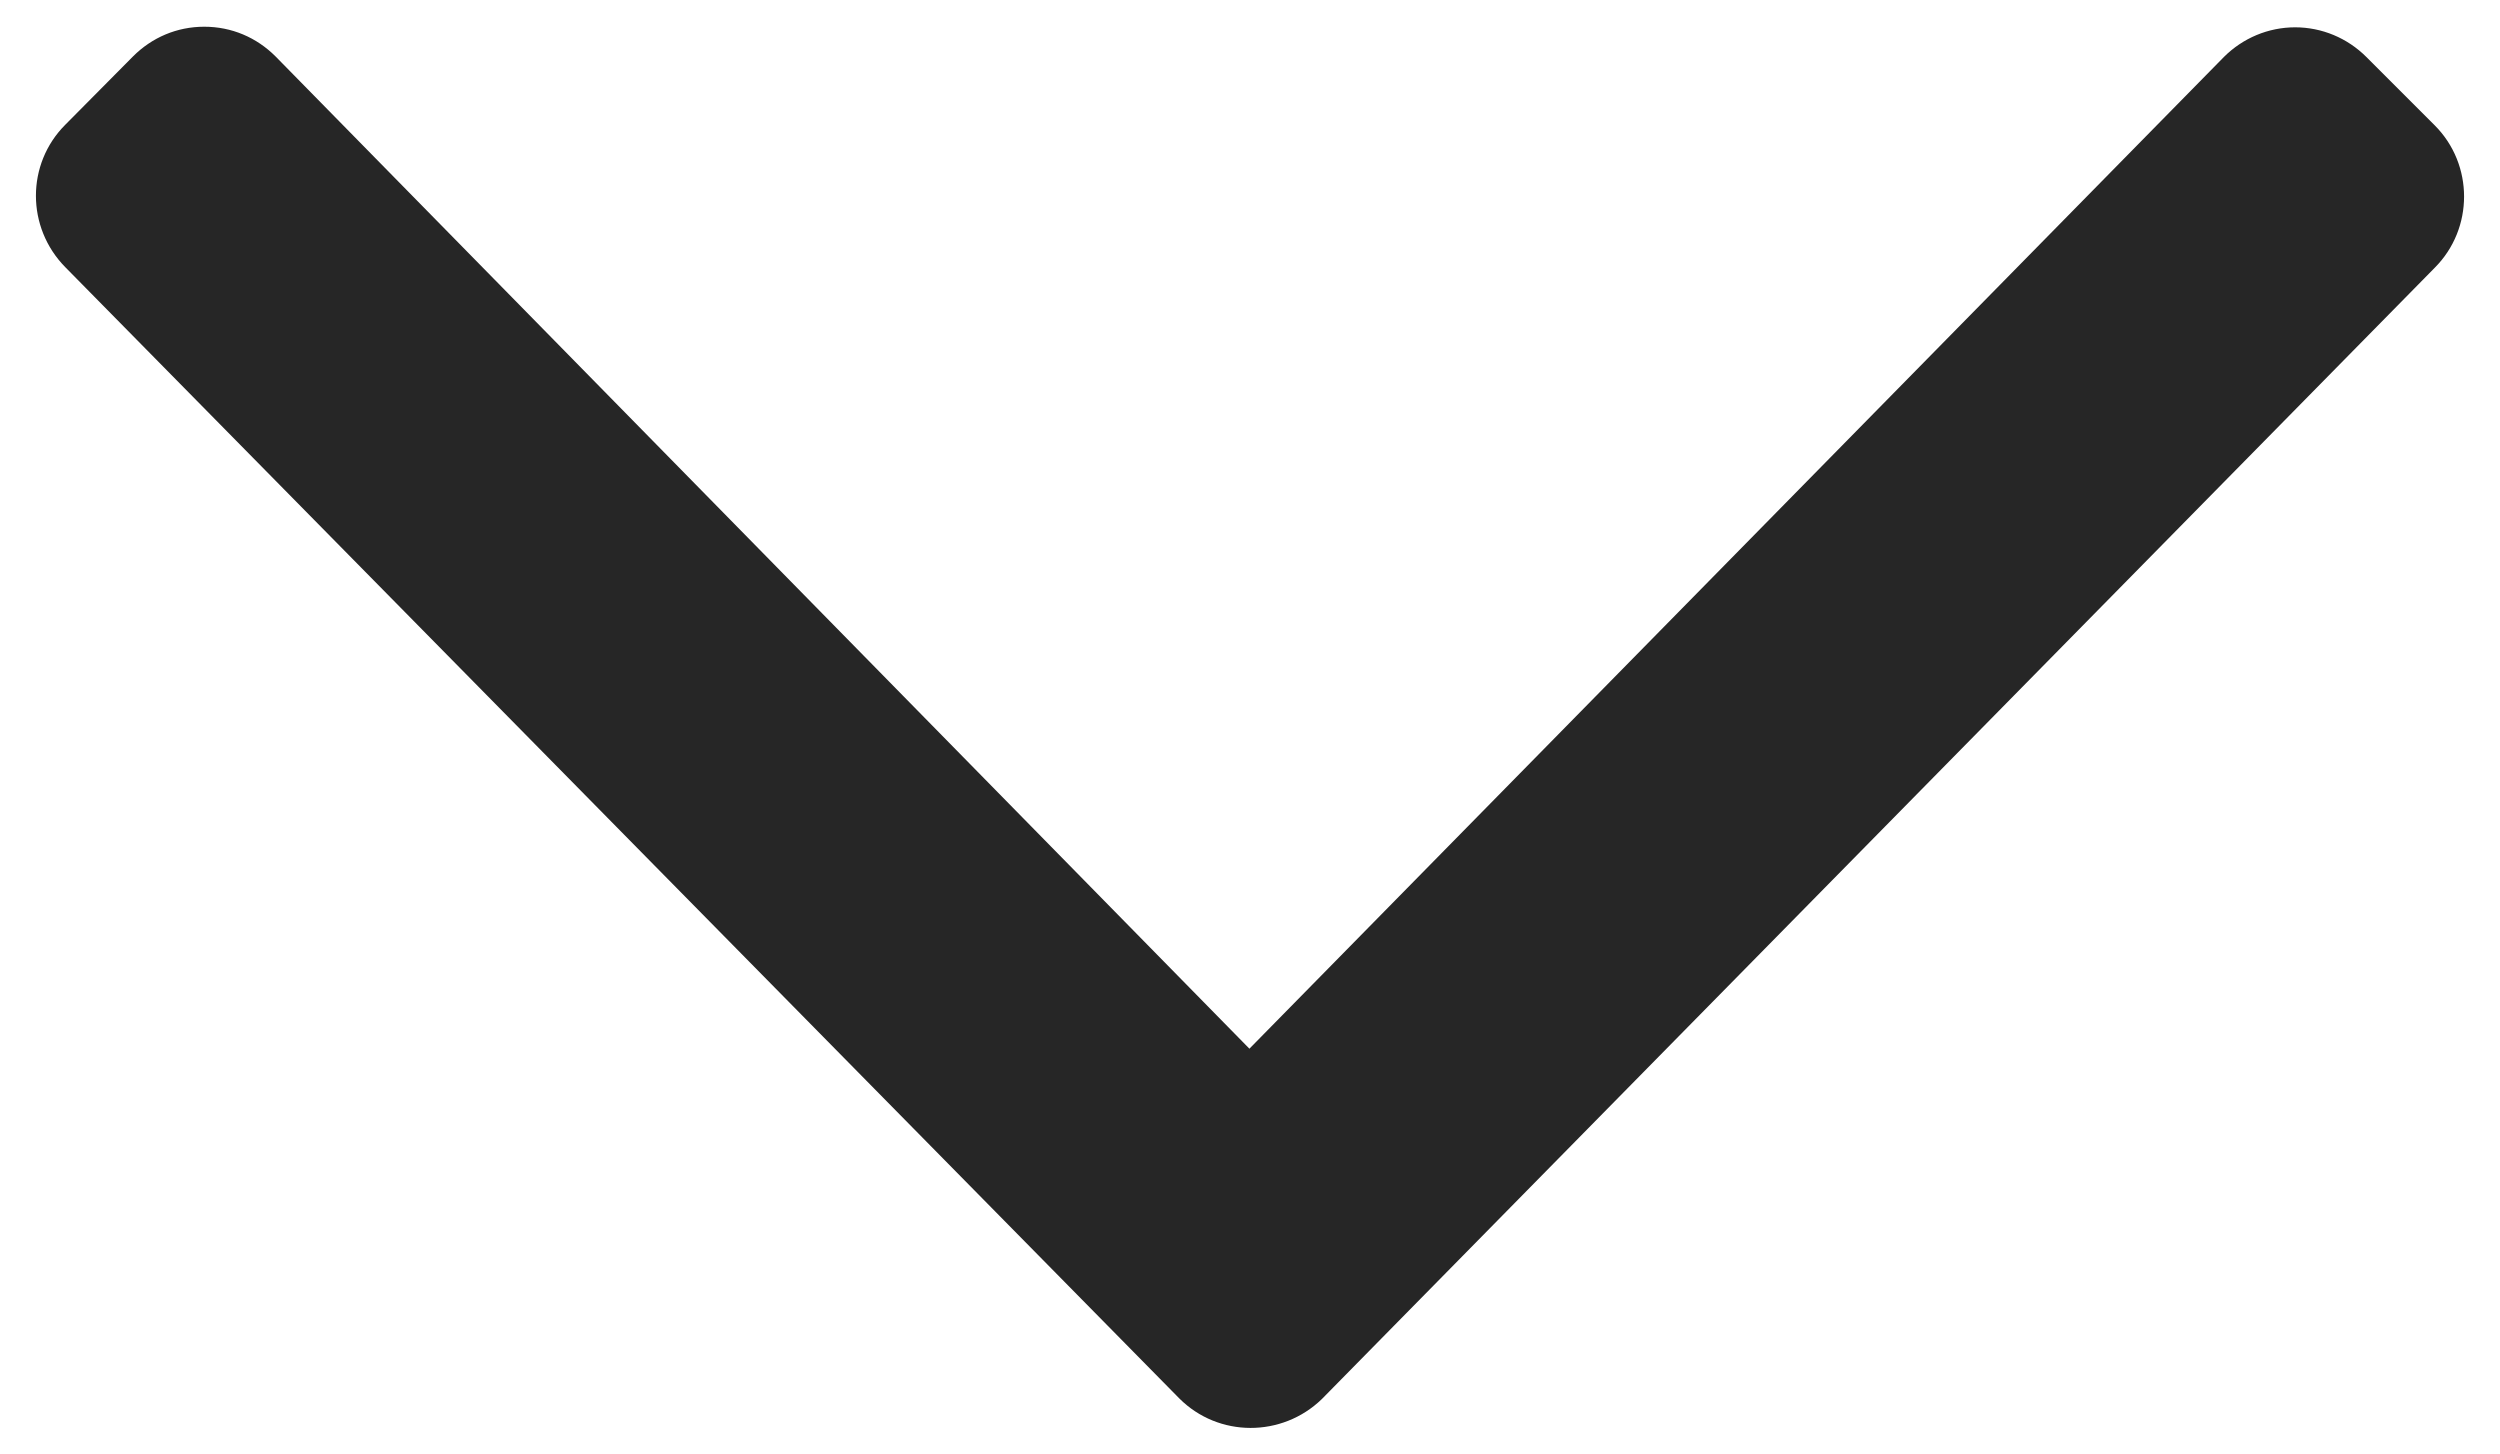 <?xml version="1.0" encoding="utf-8"?>
<!-- Generator: Adobe Illustrator 19.0.0, SVG Export Plug-In . SVG Version: 6.00 Build 0)  -->
<svg version="1.1" id="Livello_1" xmlns="http://www.w3.org/2000/svg" xmlns:xlink="http://www.w3.org/1999/xlink" x="0px" y="0px"
	 viewBox="11 78.1 421 244.9" style="enable-background:new 11 78.1 421 244.9;" xml:space="preserve">
<style type="text/css">
	.st0{fill:#262626;}
</style>
<path class="st0" d="M421,123.2c6.6-6.6,6.6-17.4,0-24l-11.5-11.5c-3.2-3.2-7.5-5-12-5s-8.8,1.8-12,5l-164.1,167L57.4,87.6
	c-3.2-3.2-7.4-5-12-5s-8.8,1.8-12,5L22,99.1c-6.6,6.6-6.6,17.3,0,24l187.6,190.5c6.6,6.6,17.3,6.6,24,0.1L421,123.2z"/>
</svg>

